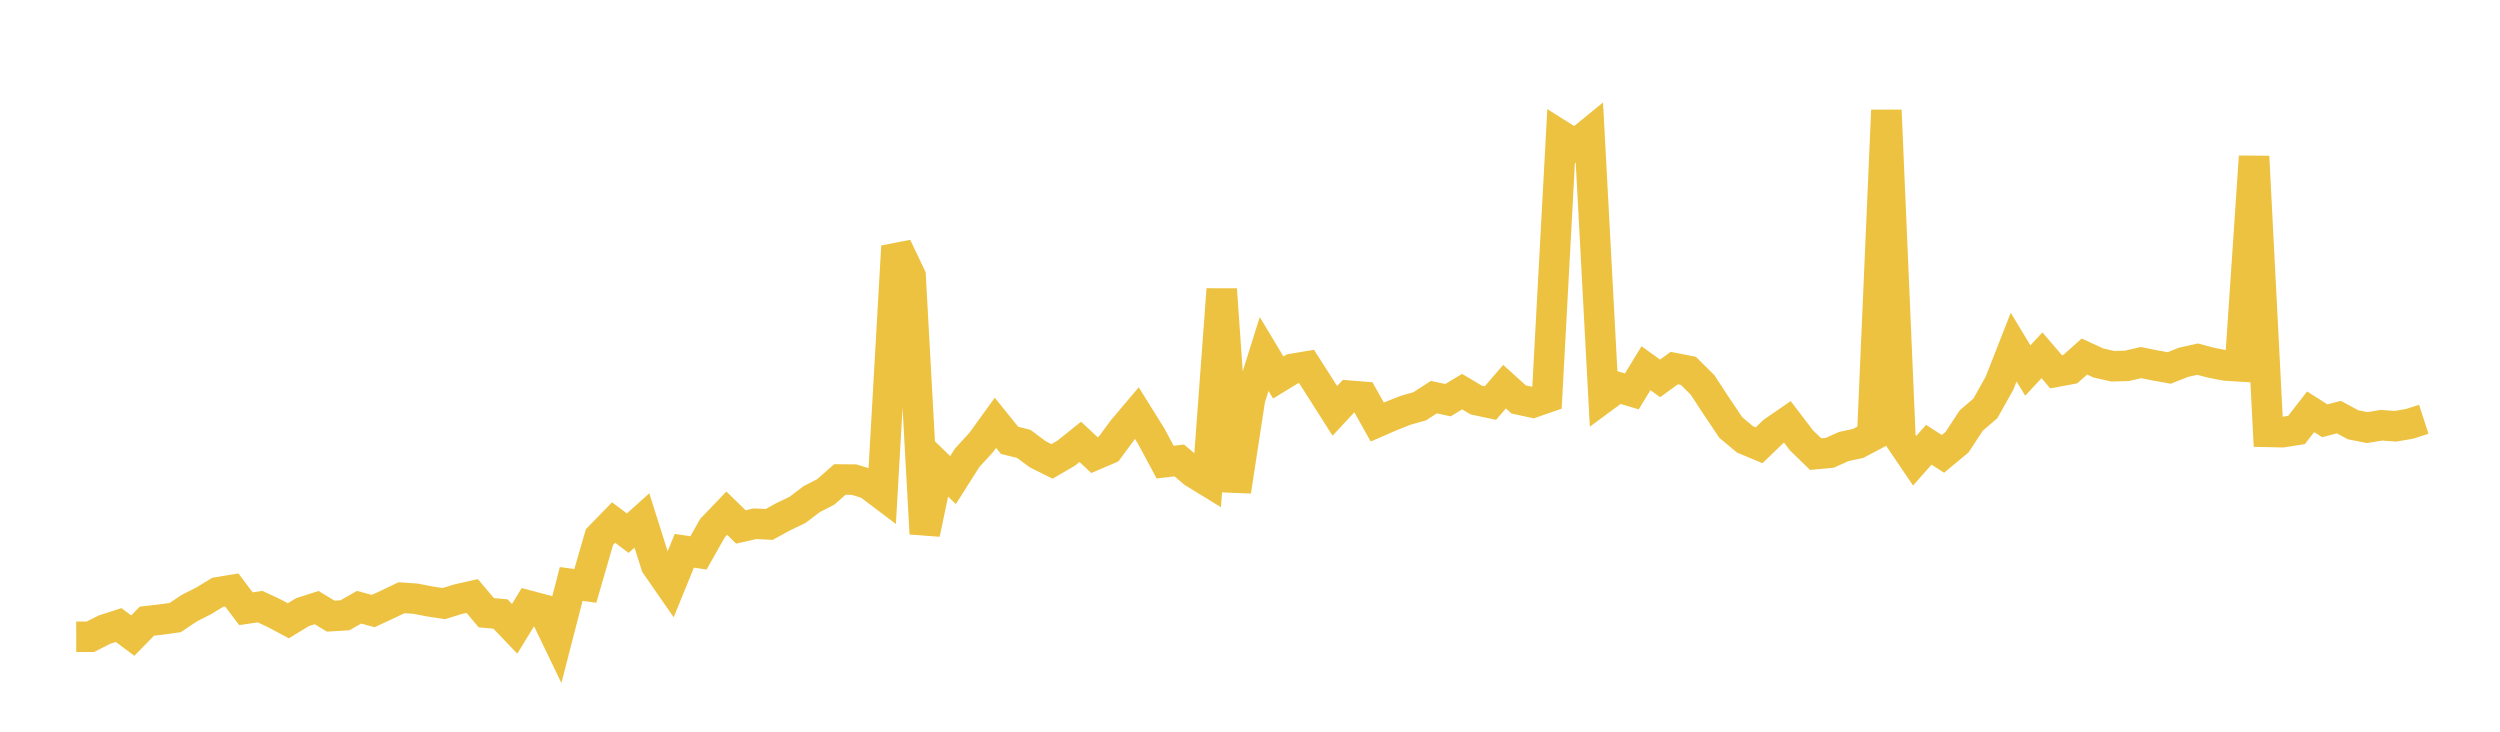 <svg width="164" height="48" xmlns="http://www.w3.org/2000/svg" xmlns:xlink="http://www.w3.org/1999/xlink"><path fill="none" stroke="rgb(237,194,64)" stroke-width="2" d="M5,41.774L5.928,41.771L6.855,41.303L7.783,41.003L8.711,41.695L9.639,40.746L10.566,40.642L11.494,40.512L12.422,39.892L13.349,39.422L14.277,38.857L15.205,38.702L16.133,39.932L17.06,39.796L17.988,40.228L18.916,40.722L19.843,40.156L20.771,39.86L21.699,40.419L22.627,40.363L23.554,39.835L24.482,40.084L25.41,39.656L26.337,39.21L27.265,39.274L28.193,39.455L29.12,39.595L30.048,39.308L30.976,39.097L31.904,40.196L32.831,40.279L33.759,41.25L34.687,39.734L35.614,39.98L36.542,41.907L37.47,38.308L38.398,38.434L39.325,35.233L40.253,34.279L41.181,34.977L42.108,34.142L43.036,37.068L43.964,38.407L44.892,36.13L45.819,36.271L46.747,34.632L47.675,33.664L48.602,34.567L49.53,34.357L50.458,34.404L51.386,33.895L52.313,33.452L53.241,32.747L54.169,32.27L55.096,31.454L56.024,31.462L56.952,31.748L57.88,32.448L58.807,16.16L59.735,18.109L60.663,35.008L61.59,30.594L62.518,31.495L63.446,30.031L64.373,29.019L65.301,27.737L66.229,28.887L67.157,29.117L68.084,29.805L69.012,30.267L69.94,29.727L70.867,28.985L71.795,29.854L72.723,29.455L73.651,28.198L74.578,27.101L75.506,28.589L76.434,30.315L77.361,30.205L78.289,30.992L79.217,31.561L80.145,18.981L81.072,32.228L82,26.174L82.928,23.22L83.855,24.765L84.783,24.198L85.711,24.042L86.639,25.495L87.566,26.954L88.494,25.955L89.422,26.03L90.349,27.687L91.277,27.284L92.205,26.916L93.133,26.653L94.06,26.052L94.988,26.251L95.916,25.692L96.843,26.243L97.771,26.44L98.699,25.366L99.627,26.206L100.554,26.406L101.482,26.086L102.41,8.912L103.337,9.498L104.265,8.741L105.193,26.084L106.12,25.4L107.048,25.677L107.976,24.155L108.904,24.822L109.831,24.147L110.759,24.329L111.687,25.251L112.614,26.666L113.542,28.047L114.47,28.822L115.398,29.21L116.325,28.314L117.253,27.675L118.181,28.893L119.108,29.789L120.036,29.703L120.964,29.287L121.892,29.089L122.819,28.598L123.747,7.231L124.675,28.856L125.602,30.224L126.53,29.175L127.458,29.774L128.386,29.002L129.313,27.588L130.241,26.789L131.169,25.134L132.096,22.769L133.024,24.307L133.952,23.307L134.88,24.391L135.807,24.218L136.735,23.389L137.663,23.815L138.59,24.025L139.518,24.001L140.446,23.786L141.373,23.972L142.301,24.138L143.229,23.77L144.157,23.56L145.084,23.802L146.012,23.979L146.94,24.037L147.867,10.268L148.795,28.333L149.723,28.353L150.651,28.208L151.578,27.012L152.506,27.603L153.434,27.362L154.361,27.866L155.289,28.05L156.217,27.897L157.145,27.962L158.072,27.804L159,27.503"></path></svg>